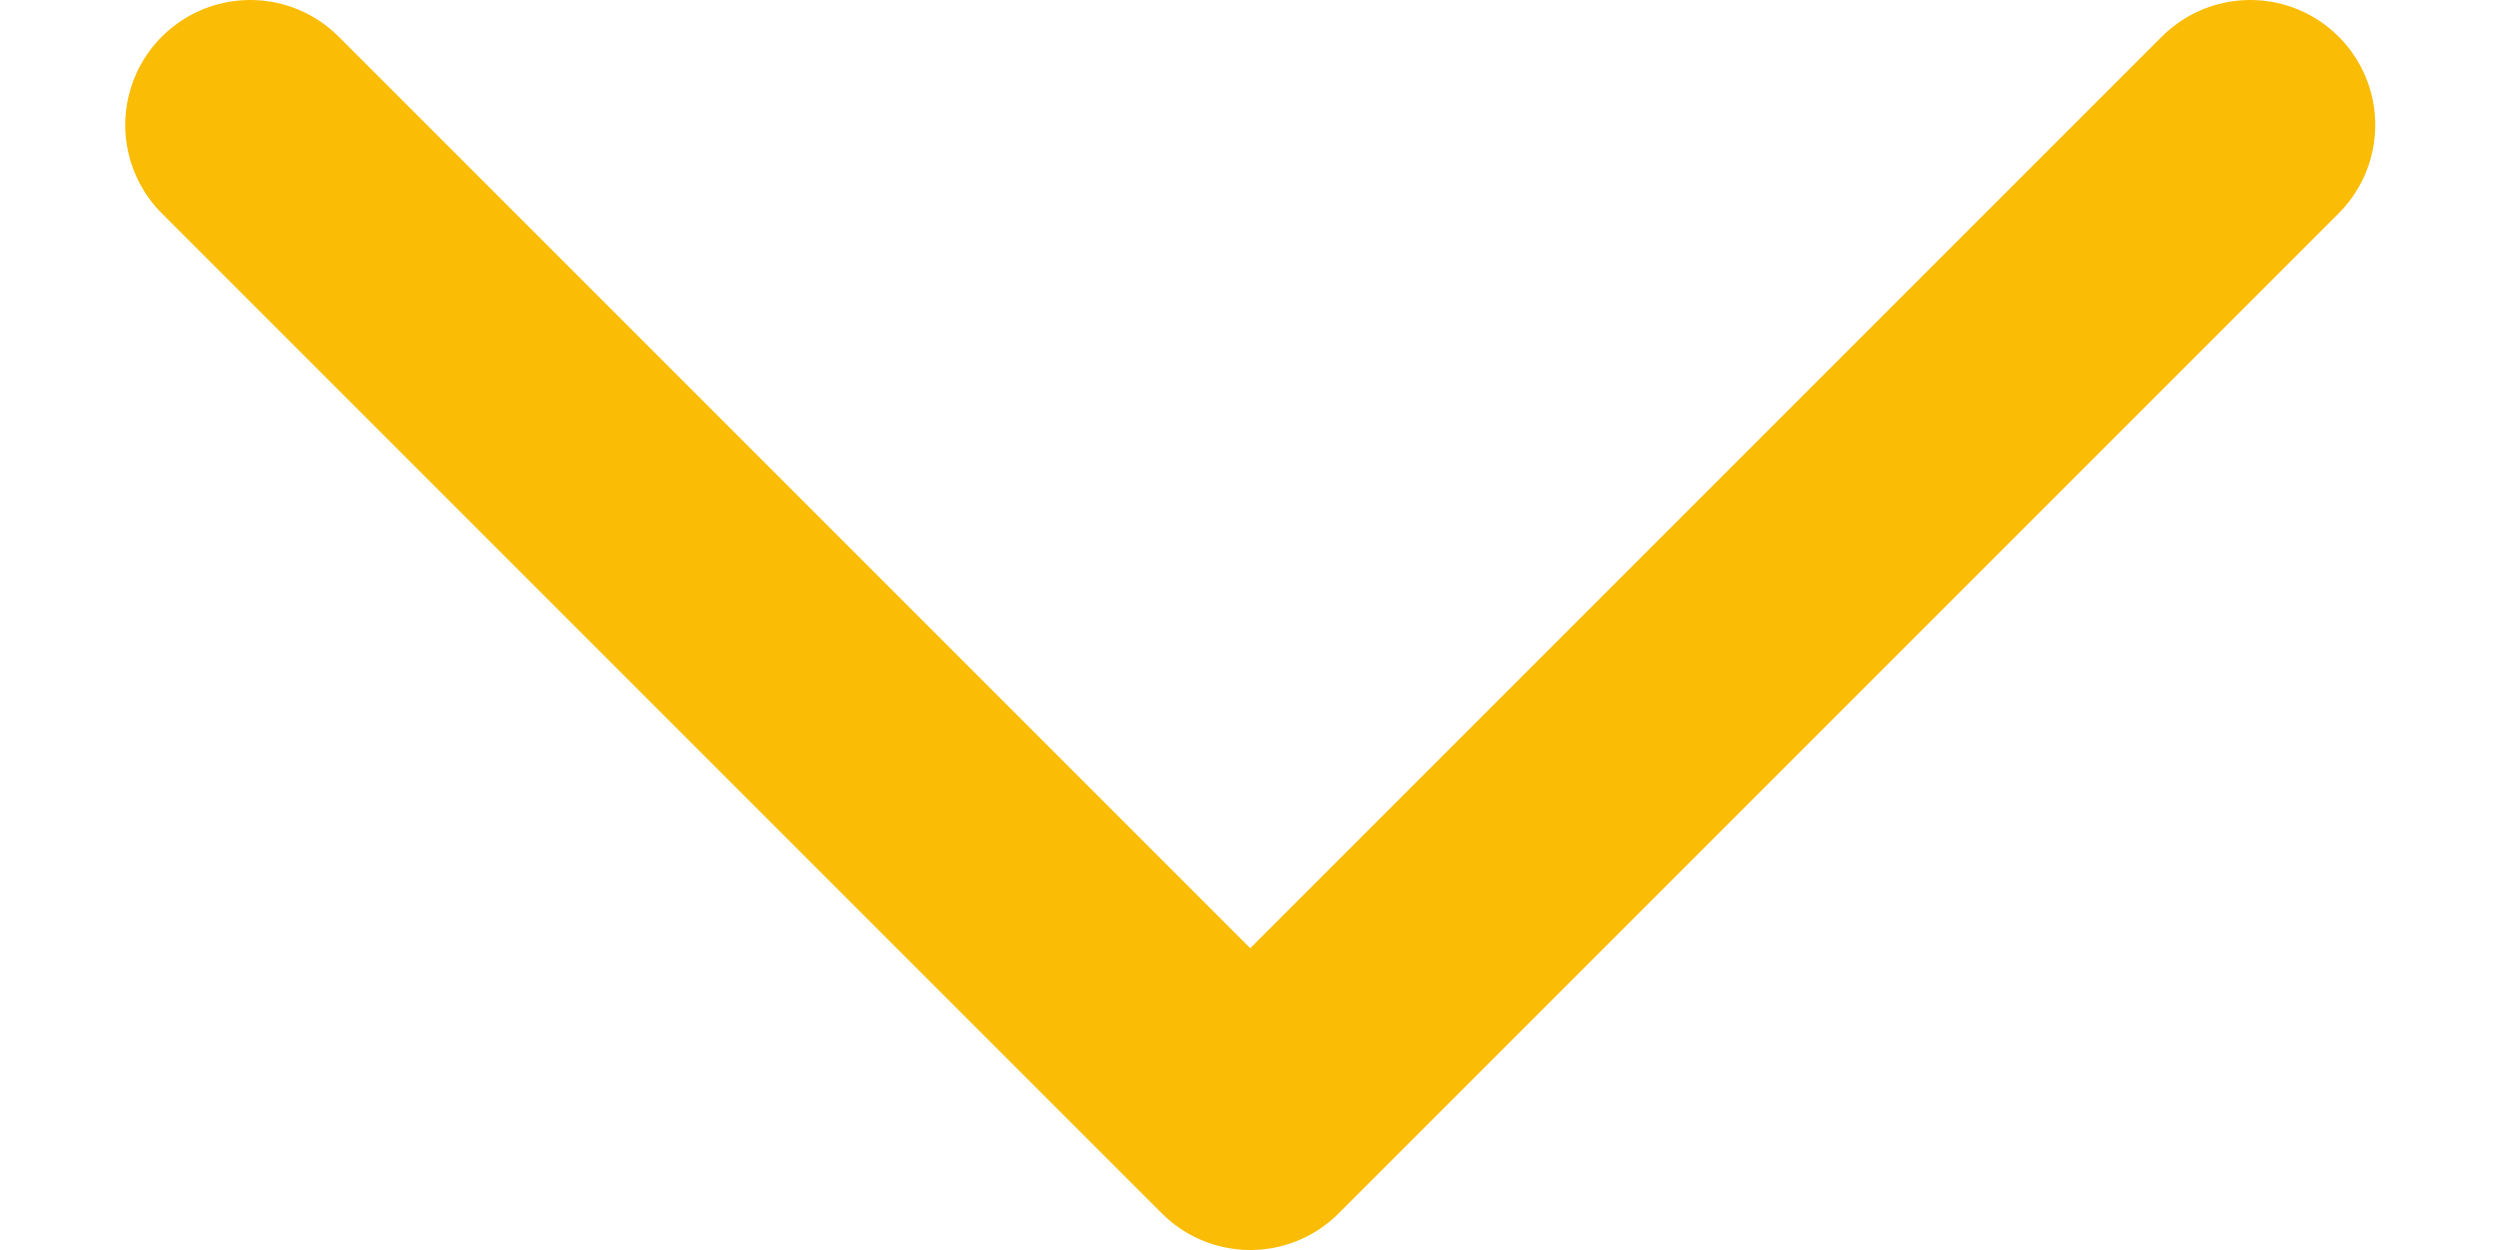 <svg width="10" height="5" viewBox="0 0 10 5" fill="none" xmlns="http://www.w3.org/2000/svg">
    <path d="M9.001 0.5L5.001 4.5L1.001 0.5" stroke="#FBBC05" stroke-linecap="round"
        stroke-linejoin="round" />
</svg>